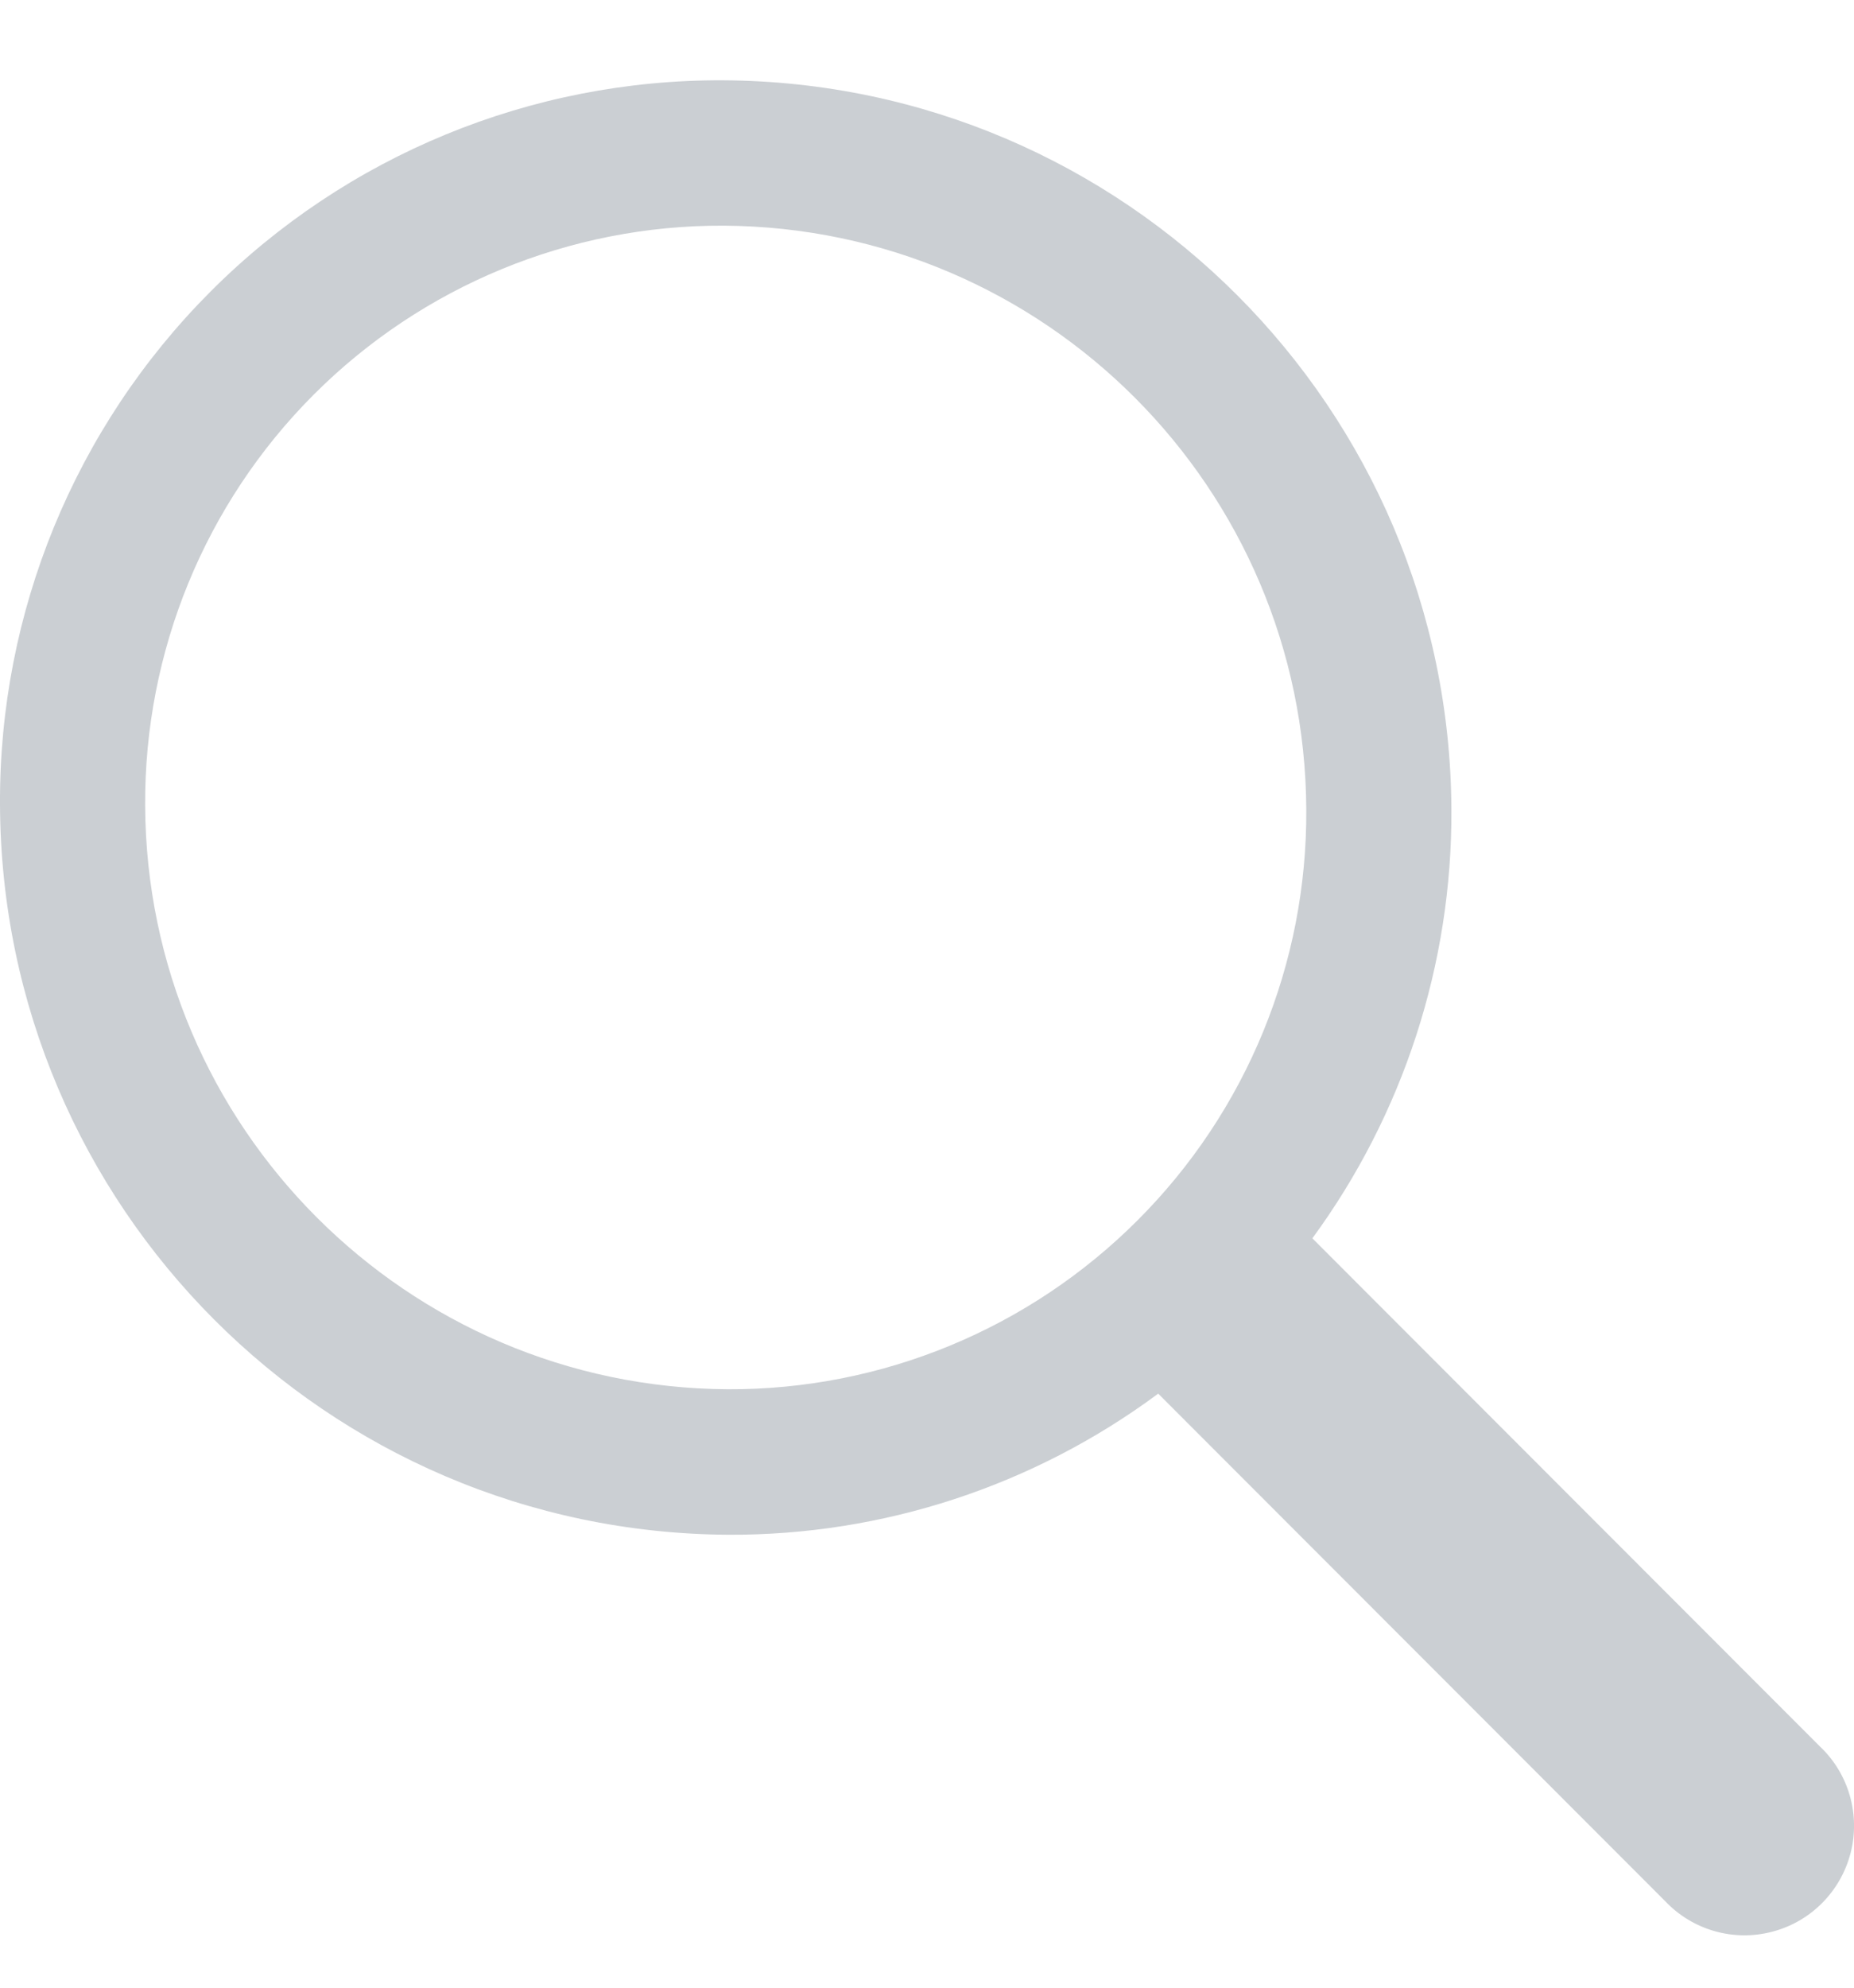 <svg width="14" height="15" viewBox="0 0 14 15" fill="none" xmlns="http://www.w3.org/2000/svg">
<path fill-rule="evenodd" clip-rule="evenodd" d="M13.743 13.18L9.91 9.345C10.597 8.408 10.965 7.275 10.96 6.113C10.947 3.08 8.494 0.623 5.461 0.606C4.009 0.599 2.615 1.173 1.59 2.2C0.564 3.227 -0.008 4.622 0 6.074C0.013 9.107 2.467 11.564 5.5 11.582C6.667 11.587 7.804 11.214 8.742 10.52L8.746 10.517L12.575 14.348C12.782 14.566 13.091 14.654 13.381 14.578C13.672 14.503 13.898 14.276 13.974 13.985C14.049 13.695 13.961 13.386 13.743 13.18ZM5.496 10.484C3.07 10.47 1.107 8.504 1.096 6.078C1.09 4.917 1.547 3.801 2.368 2.979C3.188 2.158 4.303 1.698 5.464 1.703C7.891 1.717 9.853 3.683 9.864 6.109C9.871 7.27 9.413 8.386 8.592 9.207C7.772 10.029 6.657 10.489 5.496 10.484Z" fill="#CBCFD3"/>
</svg>
